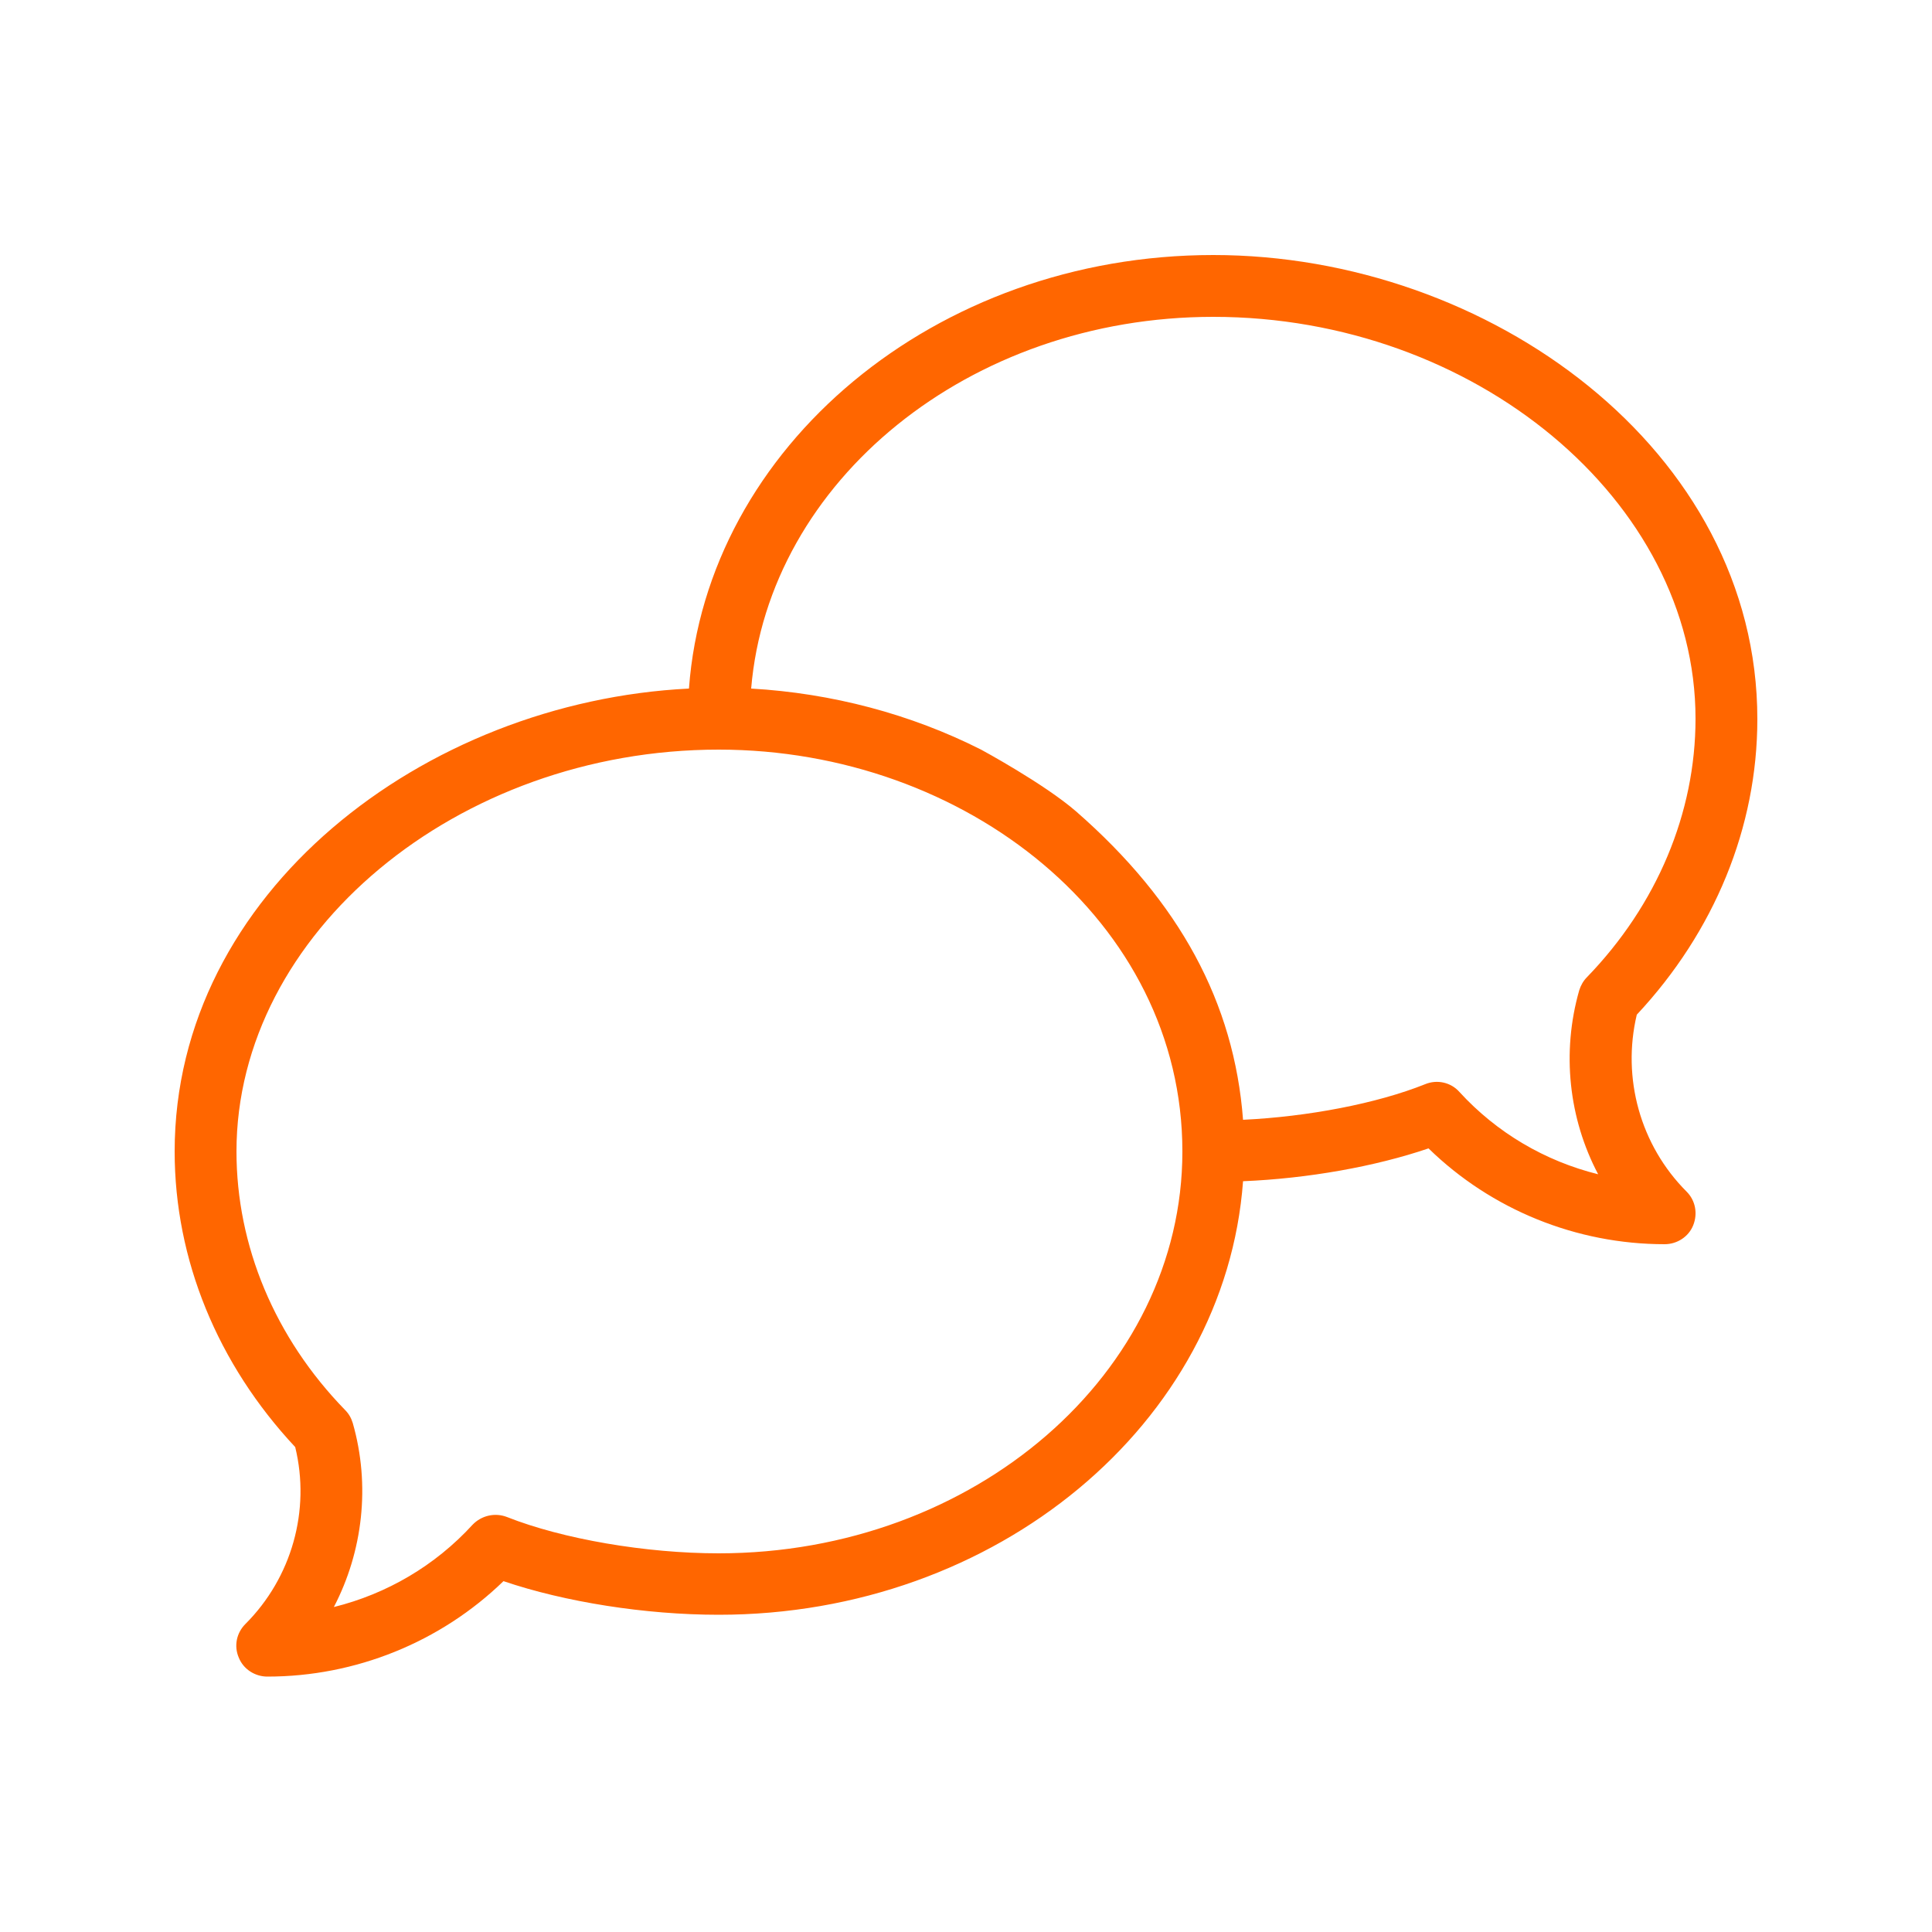 <?xml version="1.0" encoding="utf-8"?>
<!-- Generator: Adobe Illustrator 21.0.0, SVG Export Plug-In . SVG Version: 6.00 Build 0)  -->
<svg version="1.1" id="Layer_1" xmlns="http://www.w3.org/2000/svg" xmlns:xlink="http://www.w3.org/1999/xlink" x="0px" y="0px"
	 viewBox="0 0 500 500" style="enable-background:new 0 0 500 500;" xml:space="preserve">
<style type="text/css">
	.st0{fill:#ff6600;}
</style>
<g>
	<path class="st0" d="M314,66c-72,0-131.1,49.7-135.7,112.2C109.7,181.6,45.2,231.1,45.2,298c0,28,11.1,55,31.2,76.5
		c4,16.4-0.9,33.8-12.9,45.8c-2.3,2.3-3,5.7-1.7,8.7c1.2,3,4.2,4.9,7.4,4.9c22.8,0,44.8-8.9,61.1-24.7c15.9,5.4,36.7,8.7,55.7,8.7
		c72,0,131.1-49.6,135.7-112.2c16.8-0.7,34.2-3.8,48-8.5C386,313.1,408,322,430.8,322c3.2,0,6.2-1.9,7.4-4.9c1.2-3,0.6-6.4-1.7-8.7
		c-12-12-16.8-29.4-12.9-45.8c20.1-21.5,31.2-48.5,31.2-76.5C454.8,116.5,385.3,66,314,66L314,66z M186,402
		c-18.9,0-40.4-3.7-54.8-9.4c-3.1-1.2-6.6-0.4-8.9,2c-9.7,10.6-22.2,17.9-35.9,21.3c7.5-14.4,9.5-31.5,4.9-47.6
		c-0.4-1.3-1-2.4-2-3.4c-18.2-18.7-28.1-42.5-28.1-66.9c0-56.4,57.1-104,124.8-104c63.9,0,120,44.4,120,104
		C306,355.3,252.2,402,186,402L186,402z M253.9,194c-18.2-9.2-38.6-14.6-59.5-15.8C198.9,124.5,250.8,82,314,82
		c67.6,0,124.8,47.6,124.8,104c0,24.4-10,48.2-28.1,66.9l0,0c-0.9,0.9-1.6,2.1-2,3.4c-4.6,16.1-2.7,33.2,4.9,47.6
		c-13.7-3.4-26.2-10.7-35.9-21.3c-2.2-2.5-5.8-3.3-8.9-2c-12.5,5-30.3,8.4-47.1,9.2c-2.3-30.3-16.4-56.4-43.2-79.8
		C270.2,202.8,253.9,194,253.9,194z M410.7,252.9"/>
	<path class="st0" d="M250,274"/>
	<path class="st0" d="M250,322"/>
	<path class="st0" d="M382.8,146"/>
</g>
</svg>